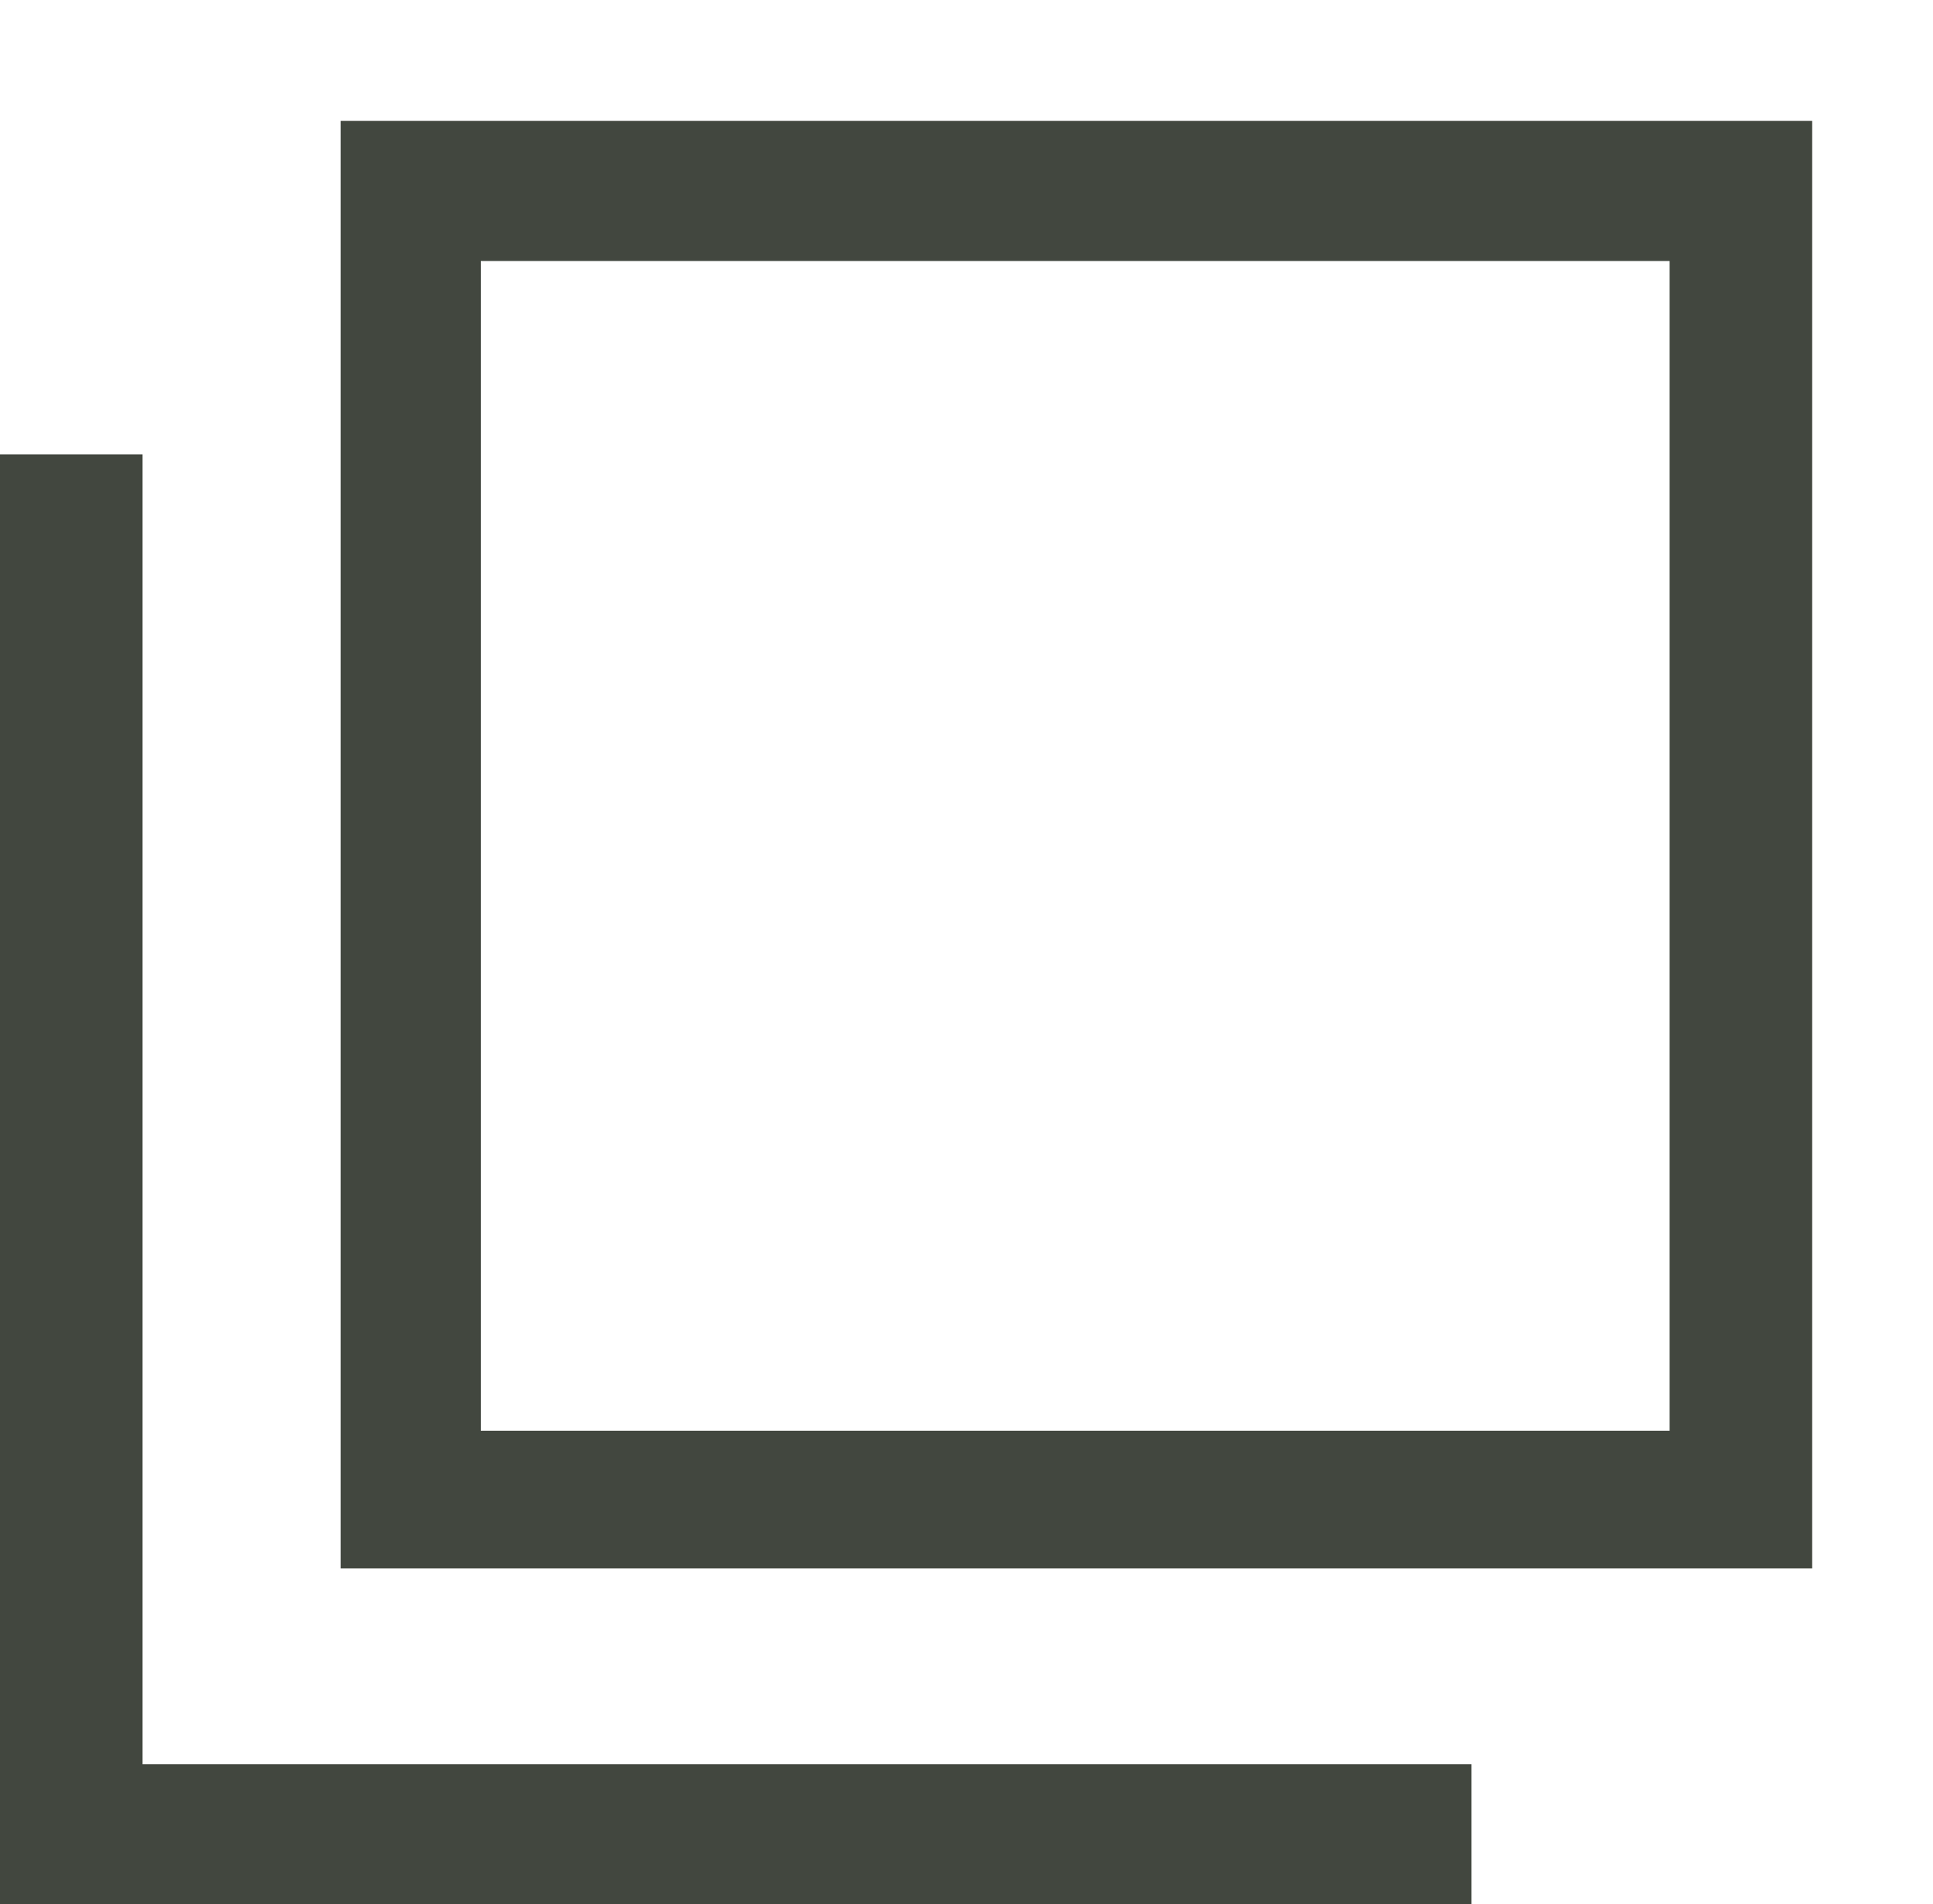 <?xml version="1.0" encoding="UTF-8"?>
<svg id="_レイヤー_2" data-name="レイヤー 2" xmlns="http://www.w3.org/2000/svg" viewBox="0 0 8 7.88">
  <defs>
    <style>
      .cls-1 {
        fill: #42473f;
      }
    </style>
  </defs>
  <g id="_レイヤー_1-2" data-name="レイヤー 1">
    <g>
      <path class="cls-1" d="M7.5.5H1.41v5.99h6.09V.5h0ZM1.99,5.92V1.08h4.92v4.84H1.99Z"/>
      <polygon class="cls-1" points=".59 1.88 0 1.88 0 7.88 6.09 7.88 6.09 7.3 5.51 7.3 .59 7.3 .59 4.76 .59 2.46 .59 1.88 .59 1.88"/>
    </g>
  </g>
</svg>